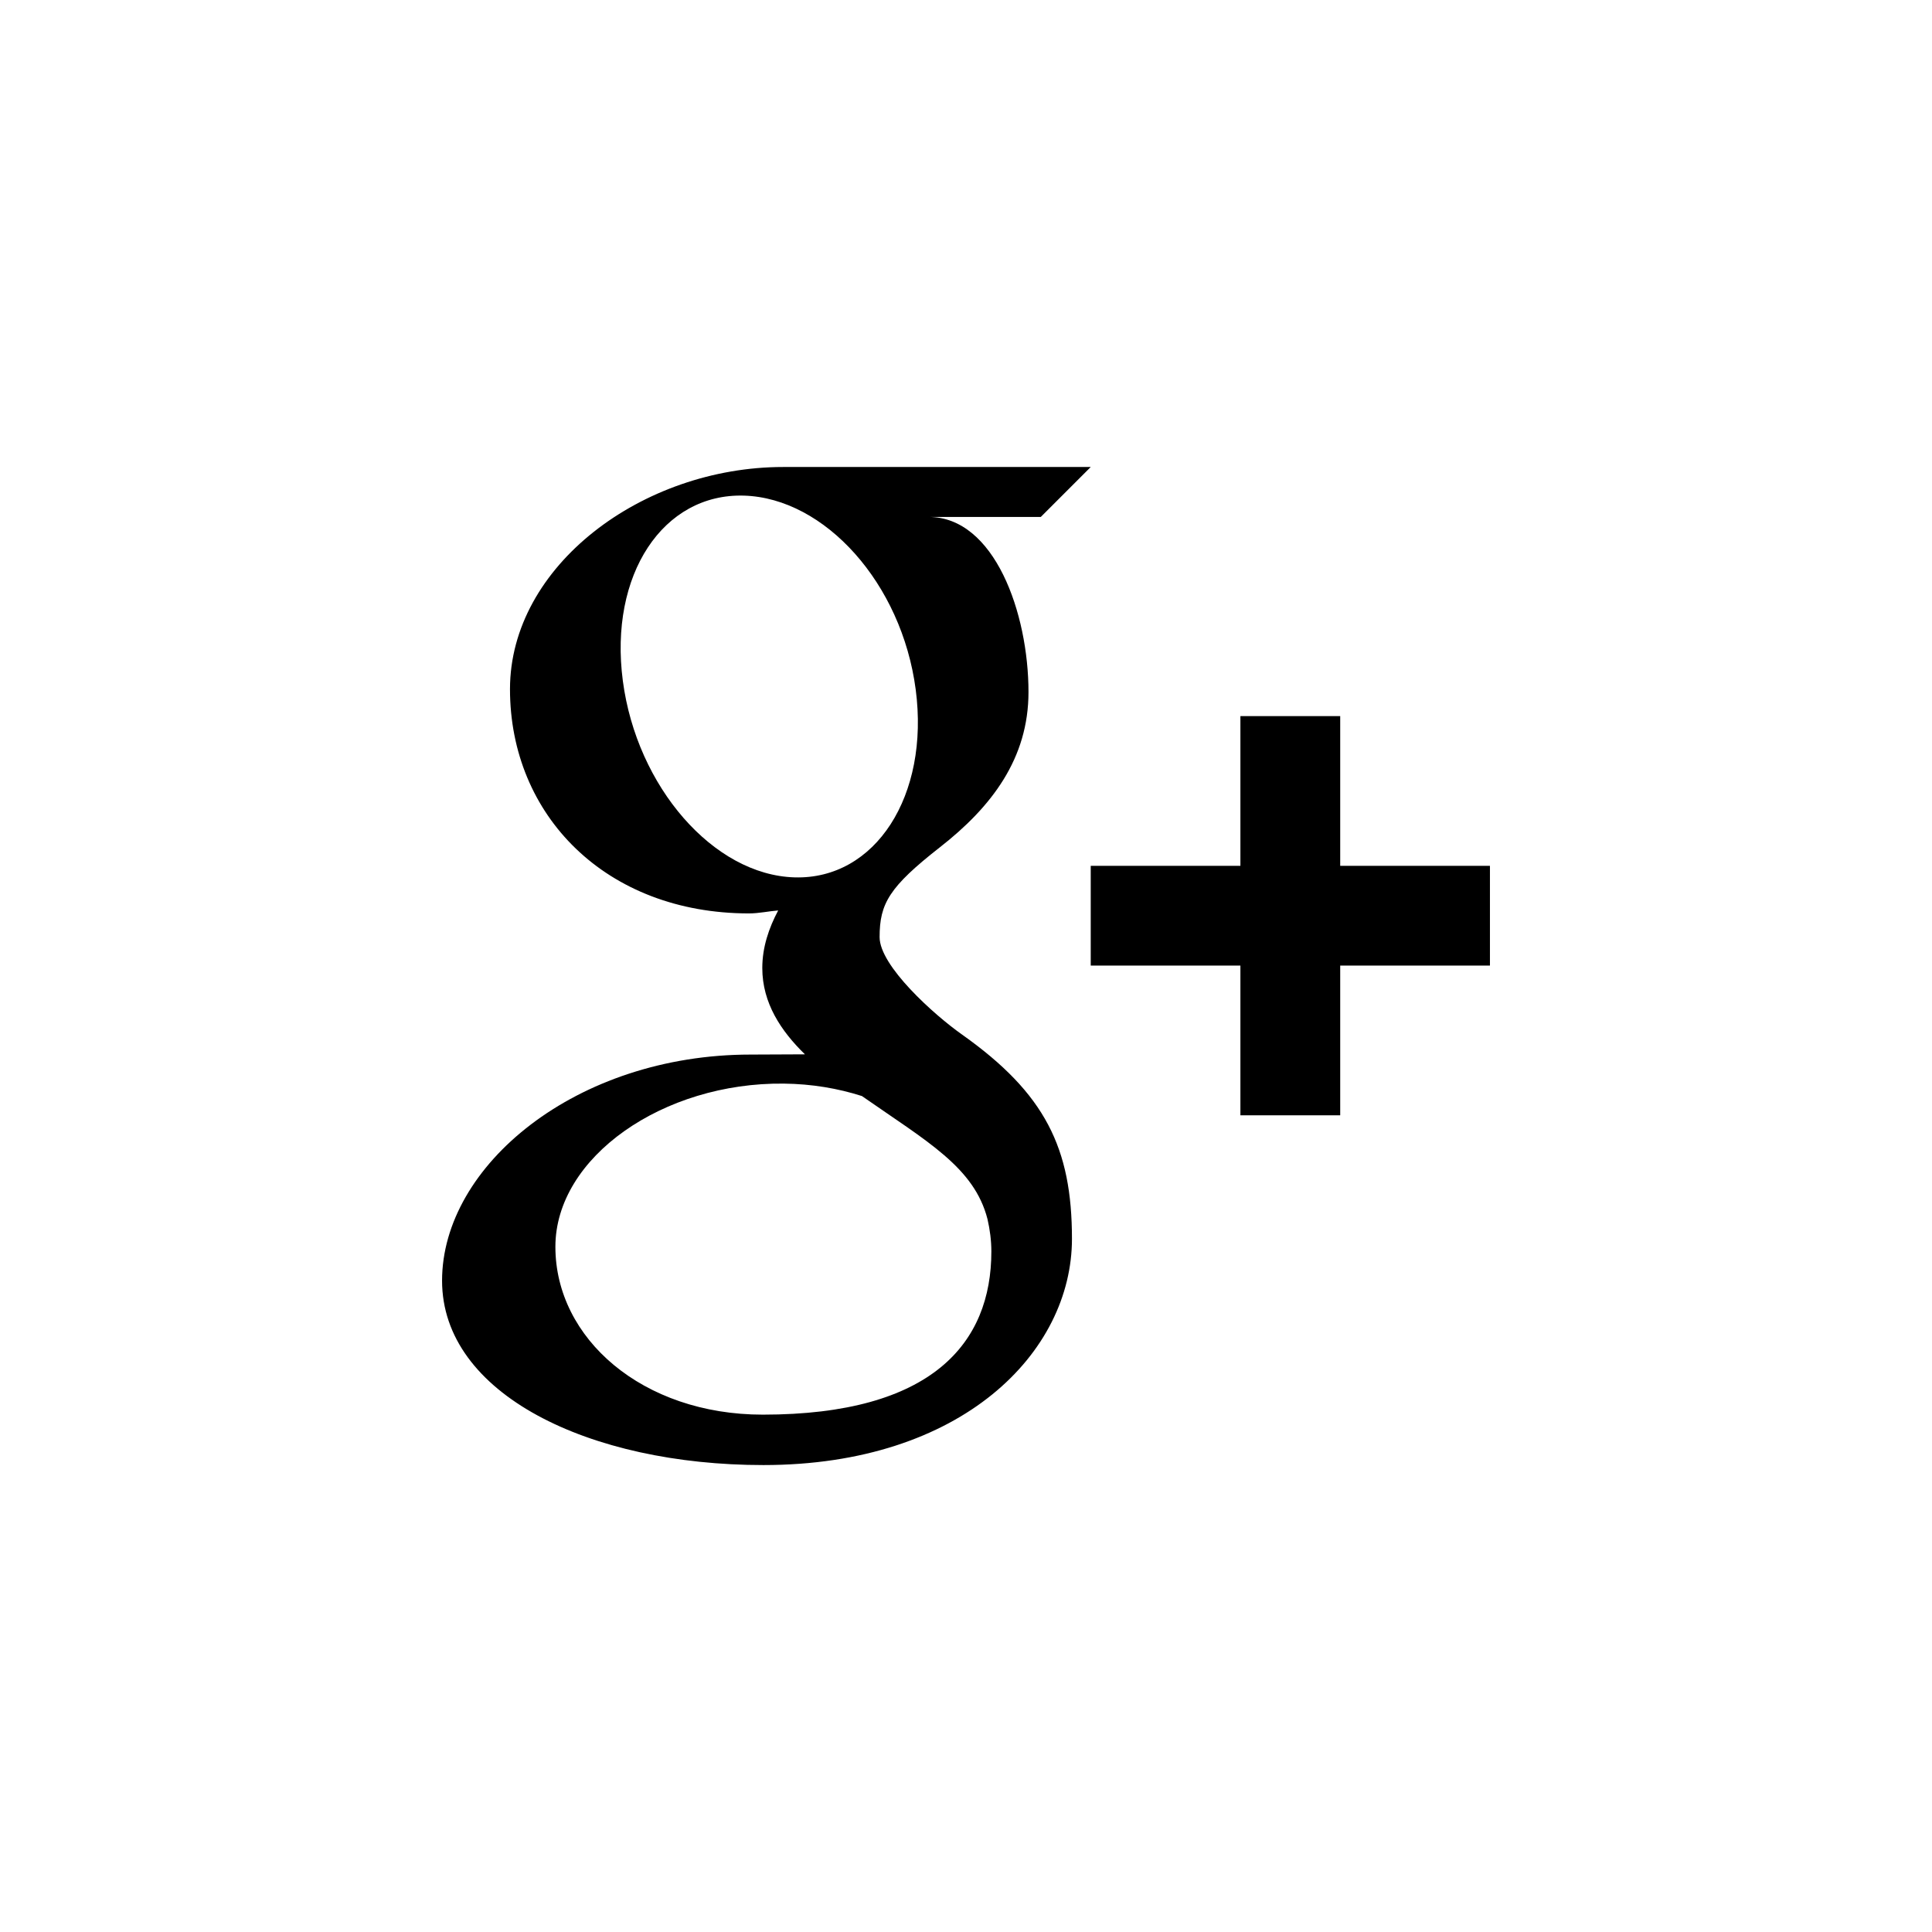 <?xml version="1.0" ?><svg enable-background="new 0 0 32 32" version="1.1" viewBox="0 0 32 32" xml:space="preserve" xmlns="http://www.w3.org/2000/svg" xmlns:xlink="http://www.w3.org/1999/xlink"><g id="Flat_3"><g><g><rect fill="#FFFFFF" height="32" width="32"/></g></g><g><g><path d="M18.066,7.735c0,0-3.795,0-5.094,0c-2.331,0-4.525,1.636-4.525,3.68c0,2.089,1.588,3.714,3.959,3.714     c0.165,0,0.326-0.037,0.483-0.049c-0.155,0.293-0.263,0.609-0.263,0.954c0,0.581,0.312,1.045,0.706,1.429     c-0.296,0-0.586,0.004-0.901,0.004c-2.887,0.001-5.109,1.838-5.109,3.745c0,1.878,2.436,3.054,5.323,3.054     c3.292,0,5.11-1.869,5.11-3.747c0-1.505-0.445-2.407-1.817-3.381c-0.47-0.331-1.369-1.14-1.369-1.616     c0-0.557,0.159-0.831,0.998-1.488c0.859-0.671,1.468-1.472,1.468-2.571c0-1.307-0.562-2.901-1.655-2.901h1.859L18.066,7.735z      M16.356,20.192c0.04,0.175,0.064,0.355,0.064,0.536c0,1.517-0.979,2.703-3.785,2.703c-1.996,0-3.436-1.263-3.436-2.78     c0-1.487,1.788-2.726,3.784-2.703c0.464,0.005,0.899,0.08,1.293,0.206C15.359,18.909,16.136,19.335,16.356,20.192z M13.16,14.532     c-1.34-0.039-2.613-1.498-2.844-3.256c-0.231-1.76,0.668-3.107,2.007-3.067c1.339,0.041,2.613,1.453,2.844,3.212     C15.398,13.179,14.499,14.572,13.16,14.532z"/></g><g><polygon points="22.198,14.341 22.198,11.861 20.545,11.861 20.545,14.341 18.066,14.341 18.066,15.993 20.545,15.993      20.545,18.473 22.198,18.473 22.198,15.993 24.678,15.993 24.678,14.341    "/></g></g></g></svg>